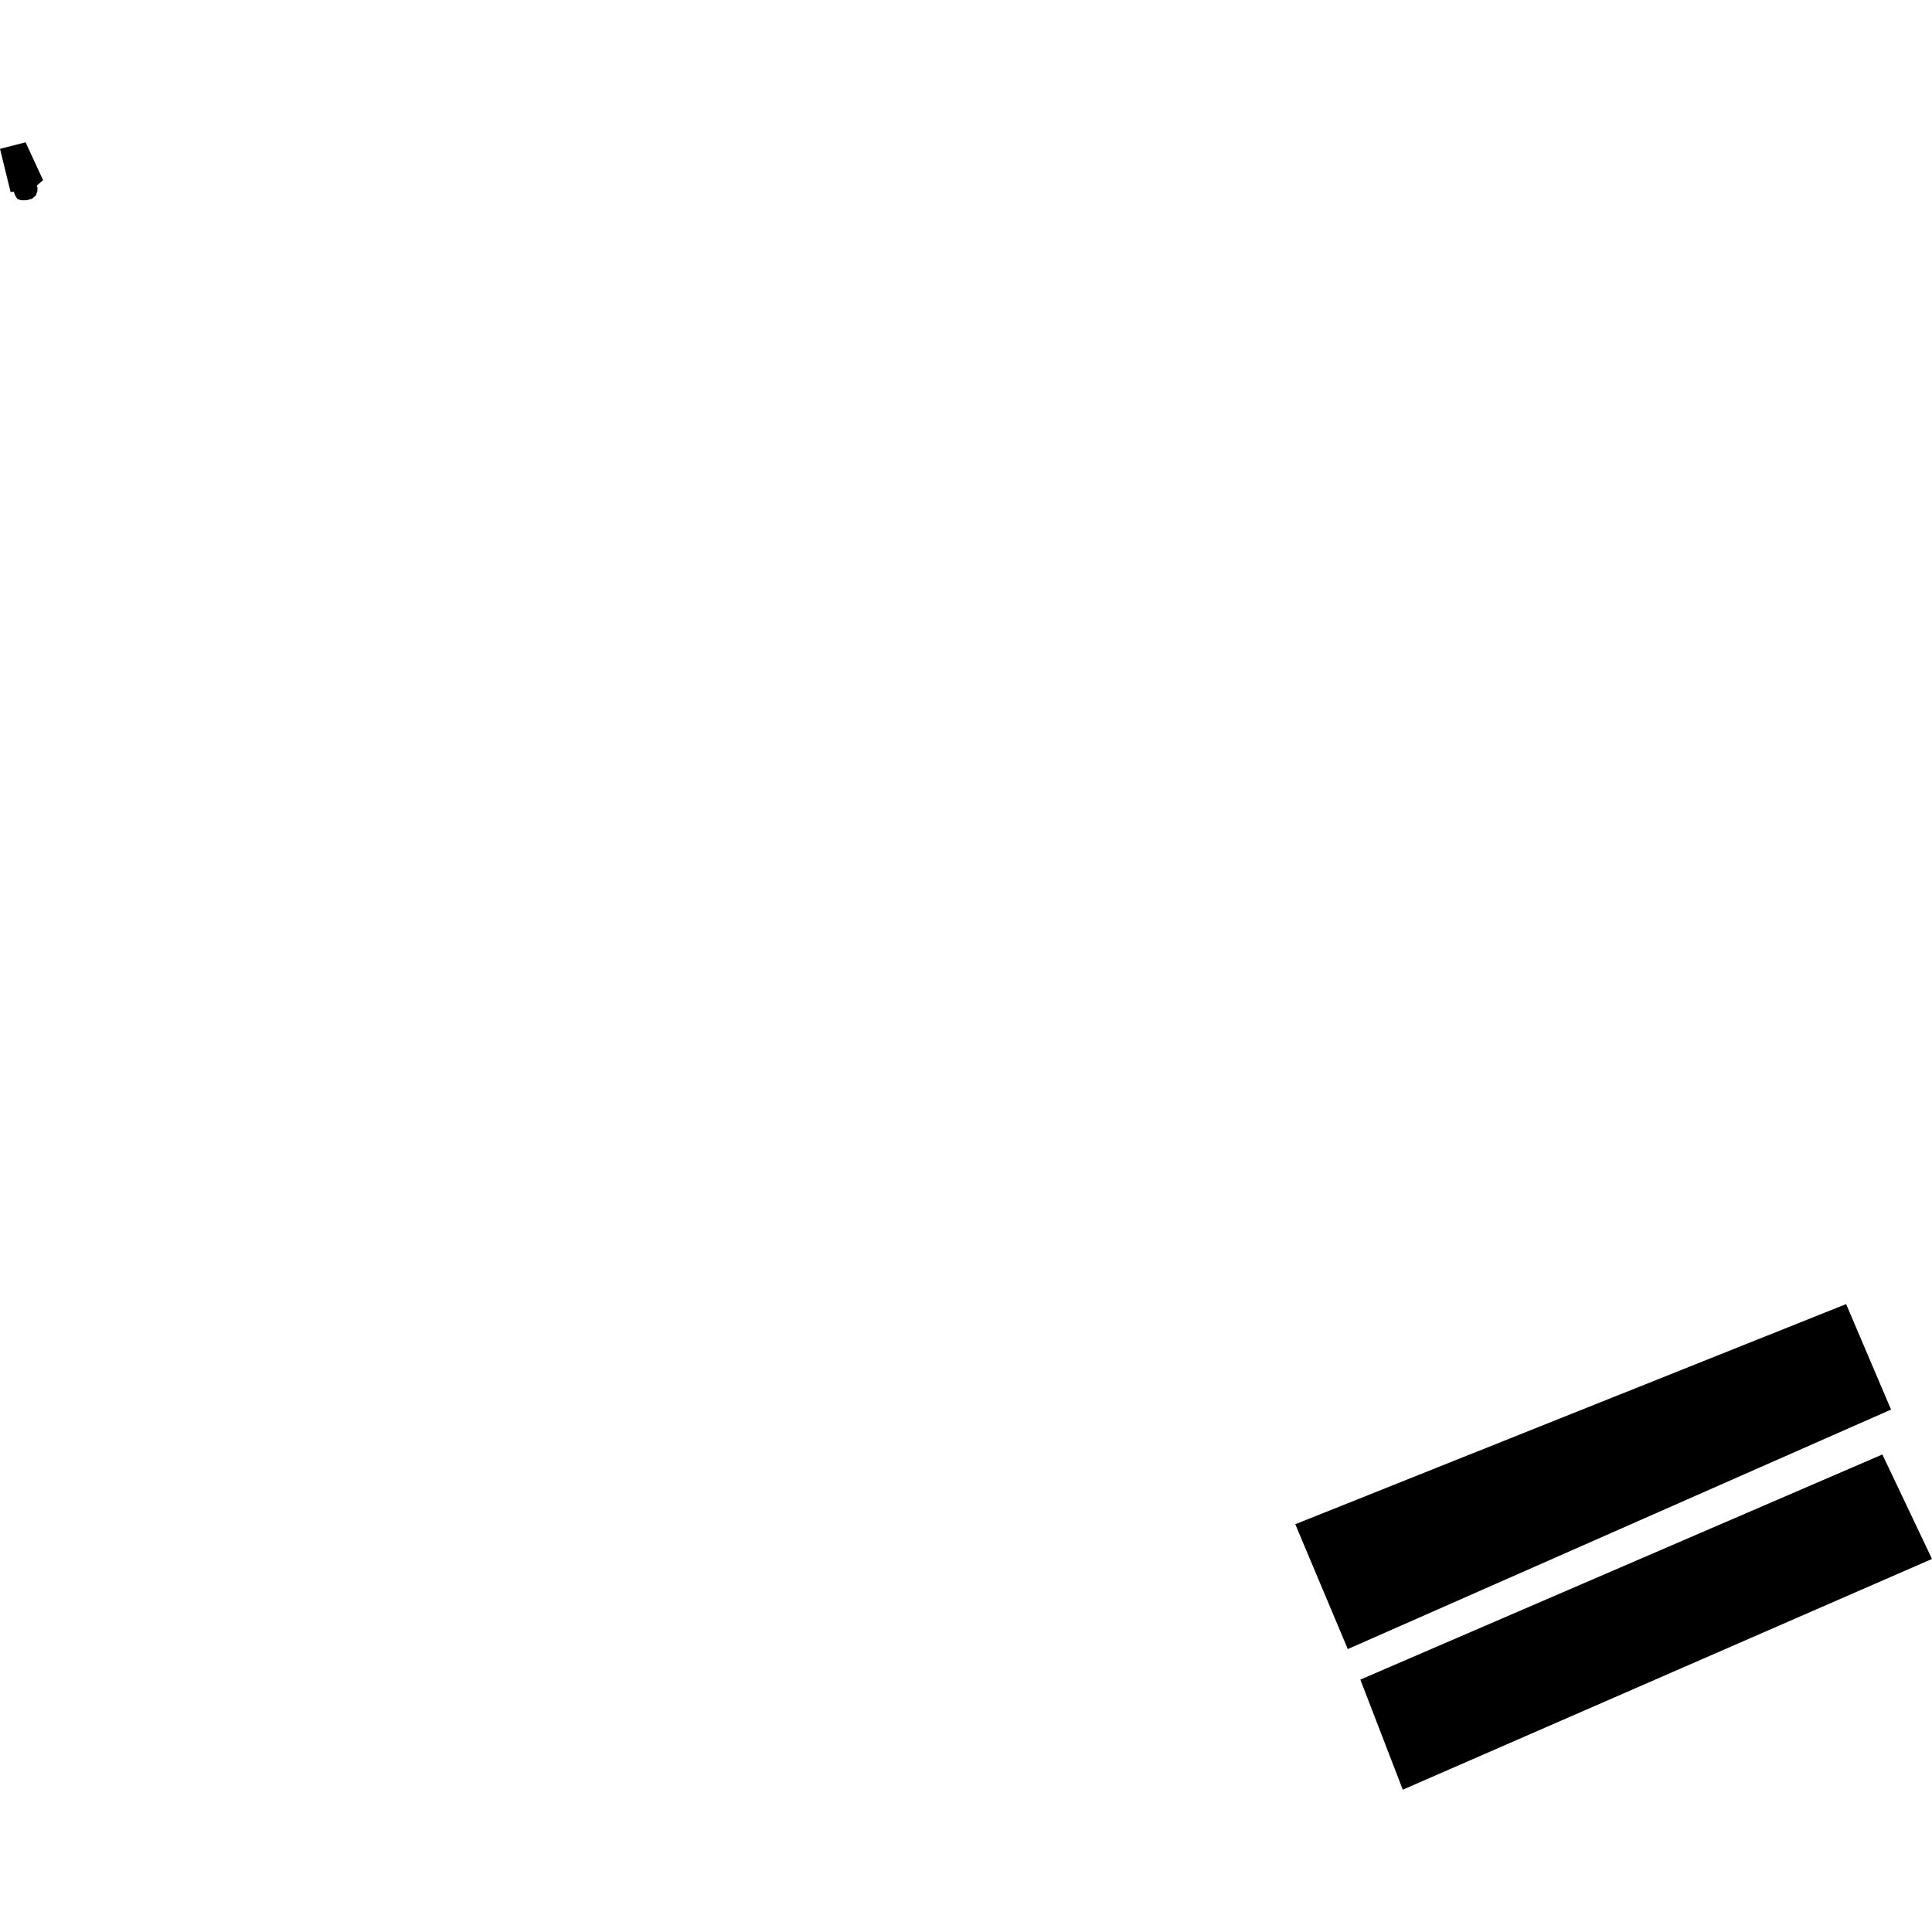 <?xml version="1.0" encoding="utf-8" standalone="no"?>
<!DOCTYPE svg PUBLIC "-//W3C//DTD SVG 1.1//EN"
  "http://www.w3.org/Graphics/SVG/1.1/DTD/svg11.dtd">
<!-- Created with matplotlib (https://matplotlib.org/) -->
<svg height="288pt" version="1.1" viewBox="0 0 288 288" width="288pt" xmlns="http://www.w3.org/2000/svg" xmlns:xlink="http://www.w3.org/1999/xlink">
 <defs>
  <style type="text/css">
*{stroke-linecap:butt;stroke-linejoin:round;}
  </style>
 </defs>
 <g id="figure_1">
  <g id="patch_1">
   <path d="M 0 288 
L 288 288 
L 288 0 
L 0 0 
z
" style="fill:none;opacity:0;"/>
  </g>
  <g id="axes_1">
   <g id="PatchCollection_1">
    <path clip-path="url(#pfb7a77ffe9)" d="M 200.914 245.826 
L 193.084 227.215 
L 275.199 194.398 
L 281.896 210.123 
L 200.914 245.826 
"/>
    <path clip-path="url(#pfb7a77ffe9)" d="M 202.783 250.377 
L 209.11 266.785 
L 288 232.389 
L 280.6 216.816 
L 202.783 250.377 
"/>
    <path clip-path="url(#pfb7a77ffe9)" d="M 3.816 21.215 
L 0 22.188 
L 1.58 28.631 
L 2.053 28.562 
L 2.272 29.164 
L 2.608 29.687 
L 3.175 29.853 
L 3.961 29.851 
L 4.757 29.63 
L 5.355 29.132 
L 5.579 28.463 
L 5.583 27.947 
L 5.474 27.668 
L 6.424 26.863 
L 3.816 21.215 
"/>
   </g>
  </g>
 </g>
 <defs>
  <clipPath id="pfb7a77ffe9">
   <rect height="245.57" width="288" x="0" y="21.215"/>
  </clipPath>
 </defs>
</svg>
